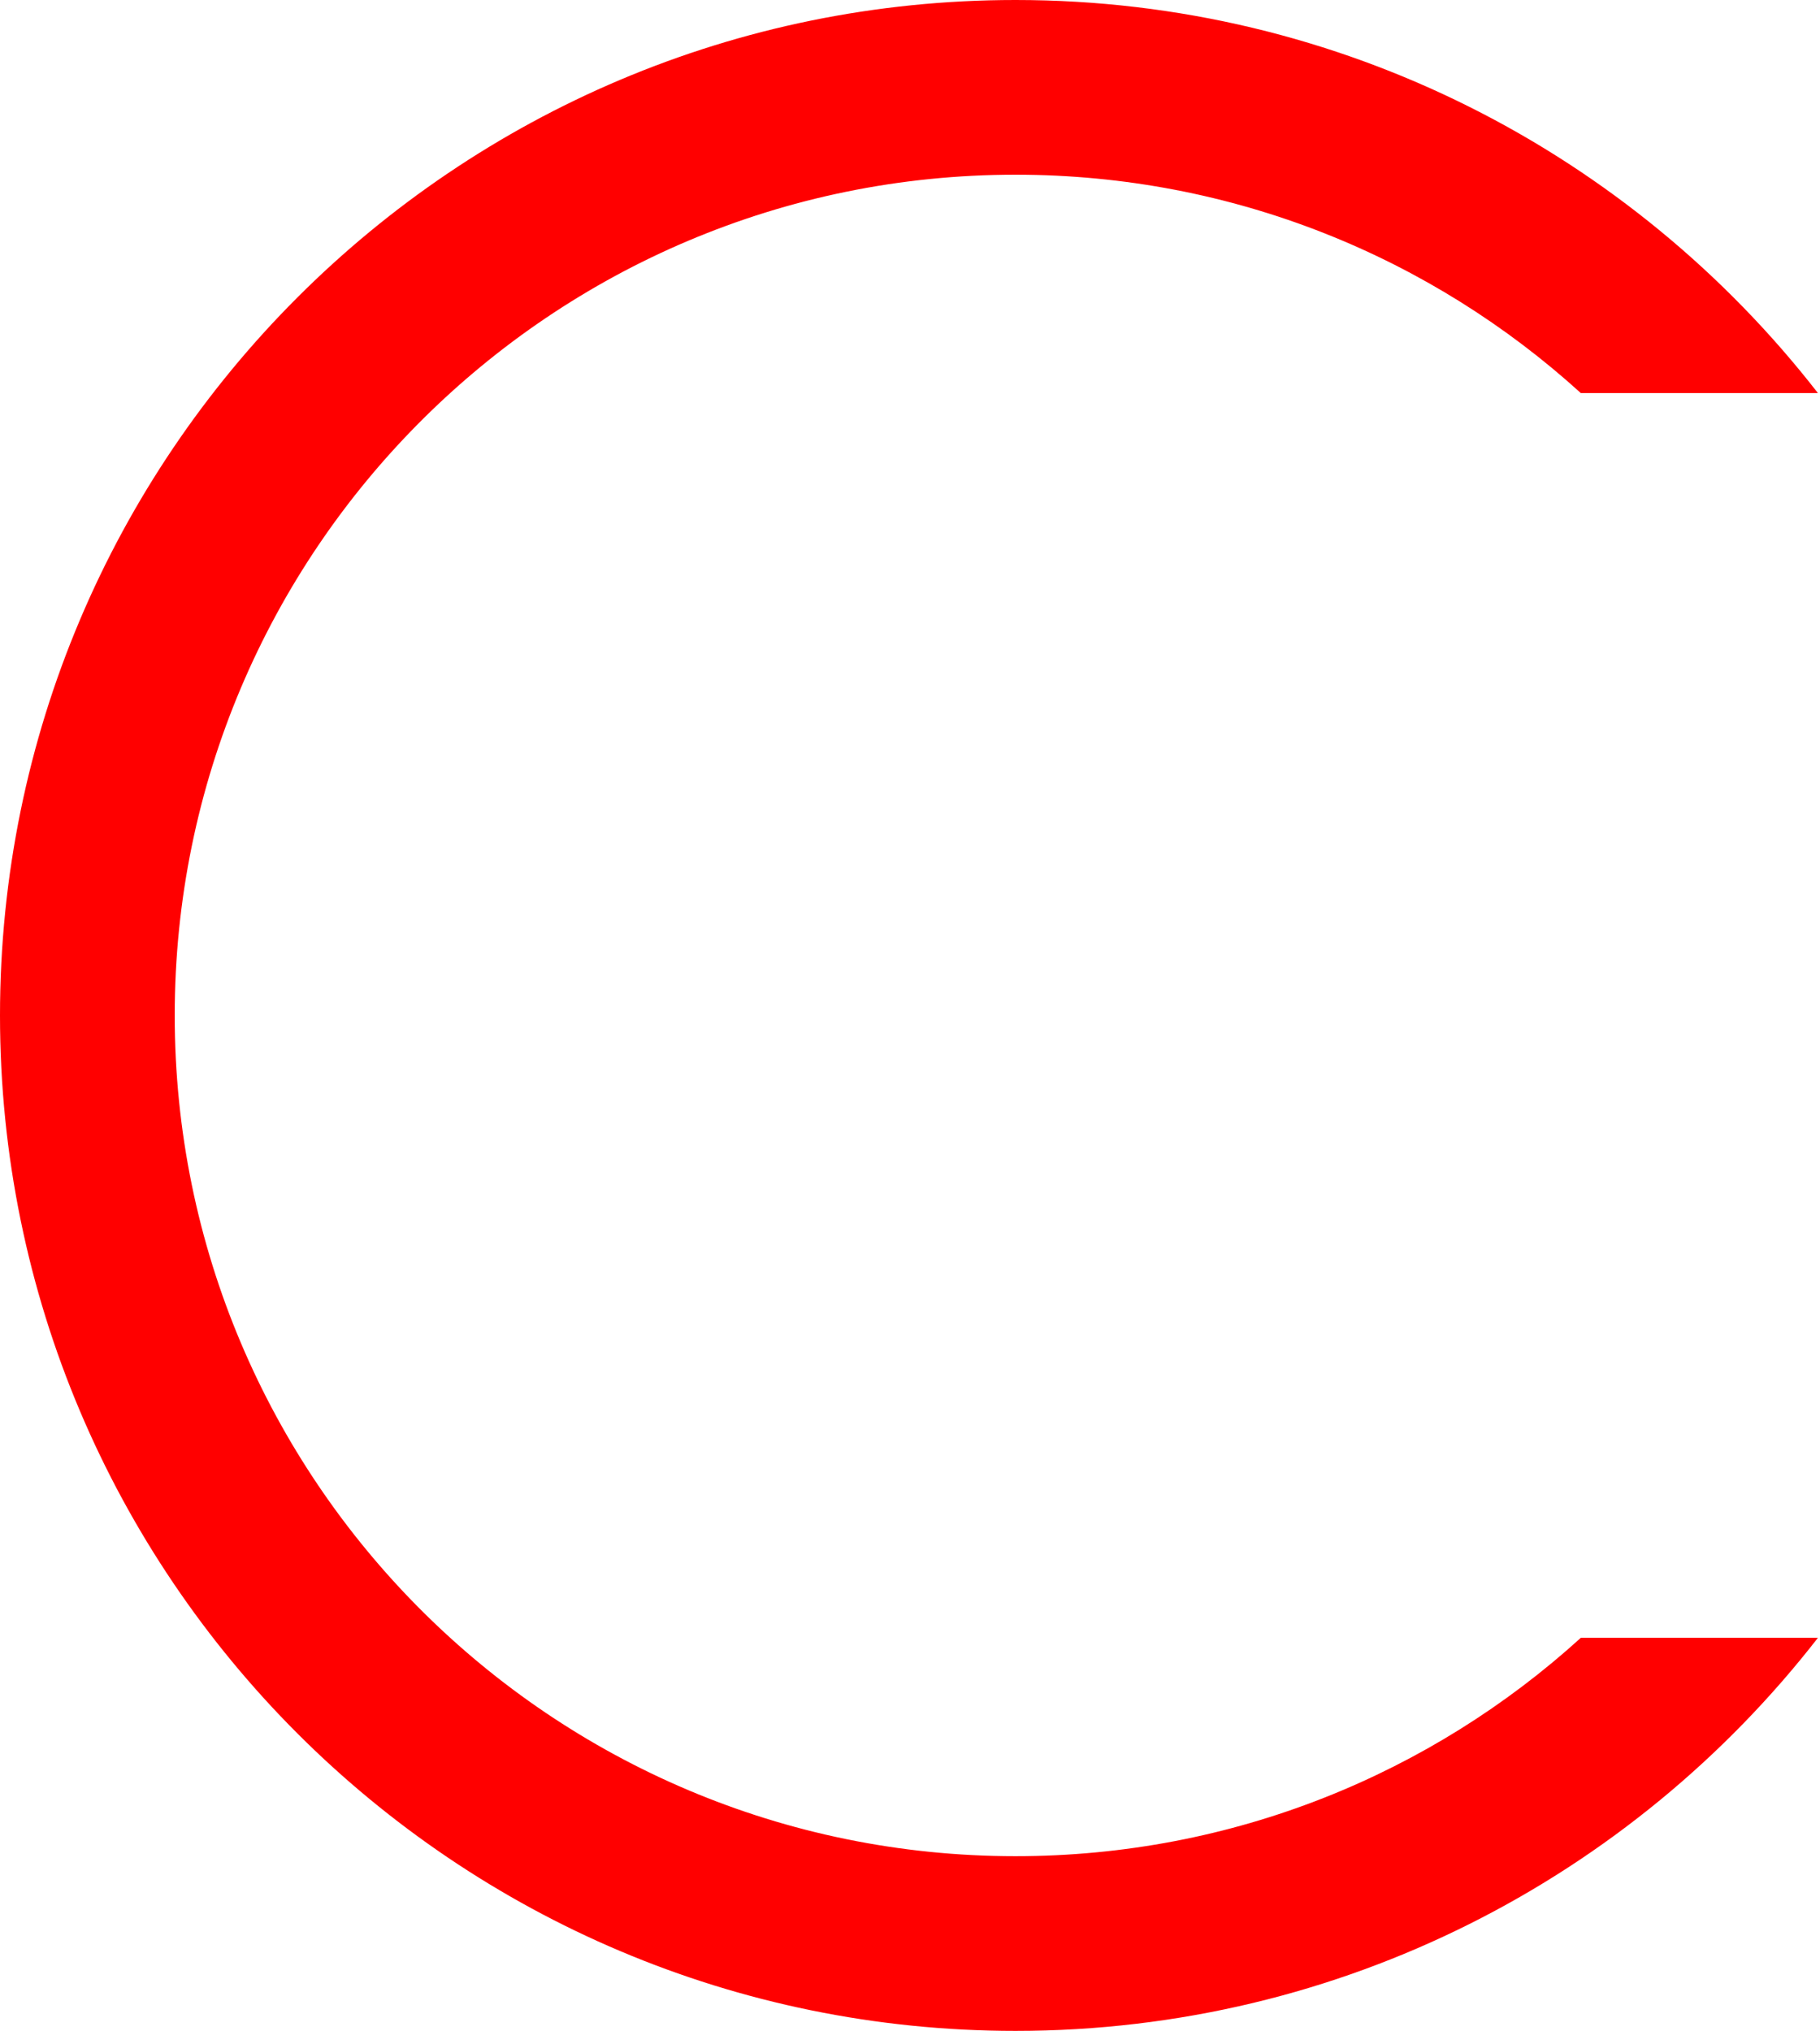 <?xml version="1.0" encoding="utf-8"?>
<svg xmlns="http://www.w3.org/2000/svg" fill="none" height="100%" overflow="visible" preserveAspectRatio="none" style="display: block;" viewBox="0 0 69 77" width="100%">
<path d="M38.5 0C50.871 0 61.877 5.836 68.921 14.903H59.932C54.271 9.759 46.752 6.624 38.5 6.624C20.895 6.624 6.624 20.895 6.624 38.5C6.624 56.105 20.895 70.376 38.5 70.376C46.752 70.376 54.271 67.241 59.932 62.097H68.921C61.877 71.164 50.871 77 38.5 77C17.237 77 0 59.763 0 38.5C0 17.237 17.237 0 38.5 0Z" fill="#FF0000" id="Subtract"/>
</svg>